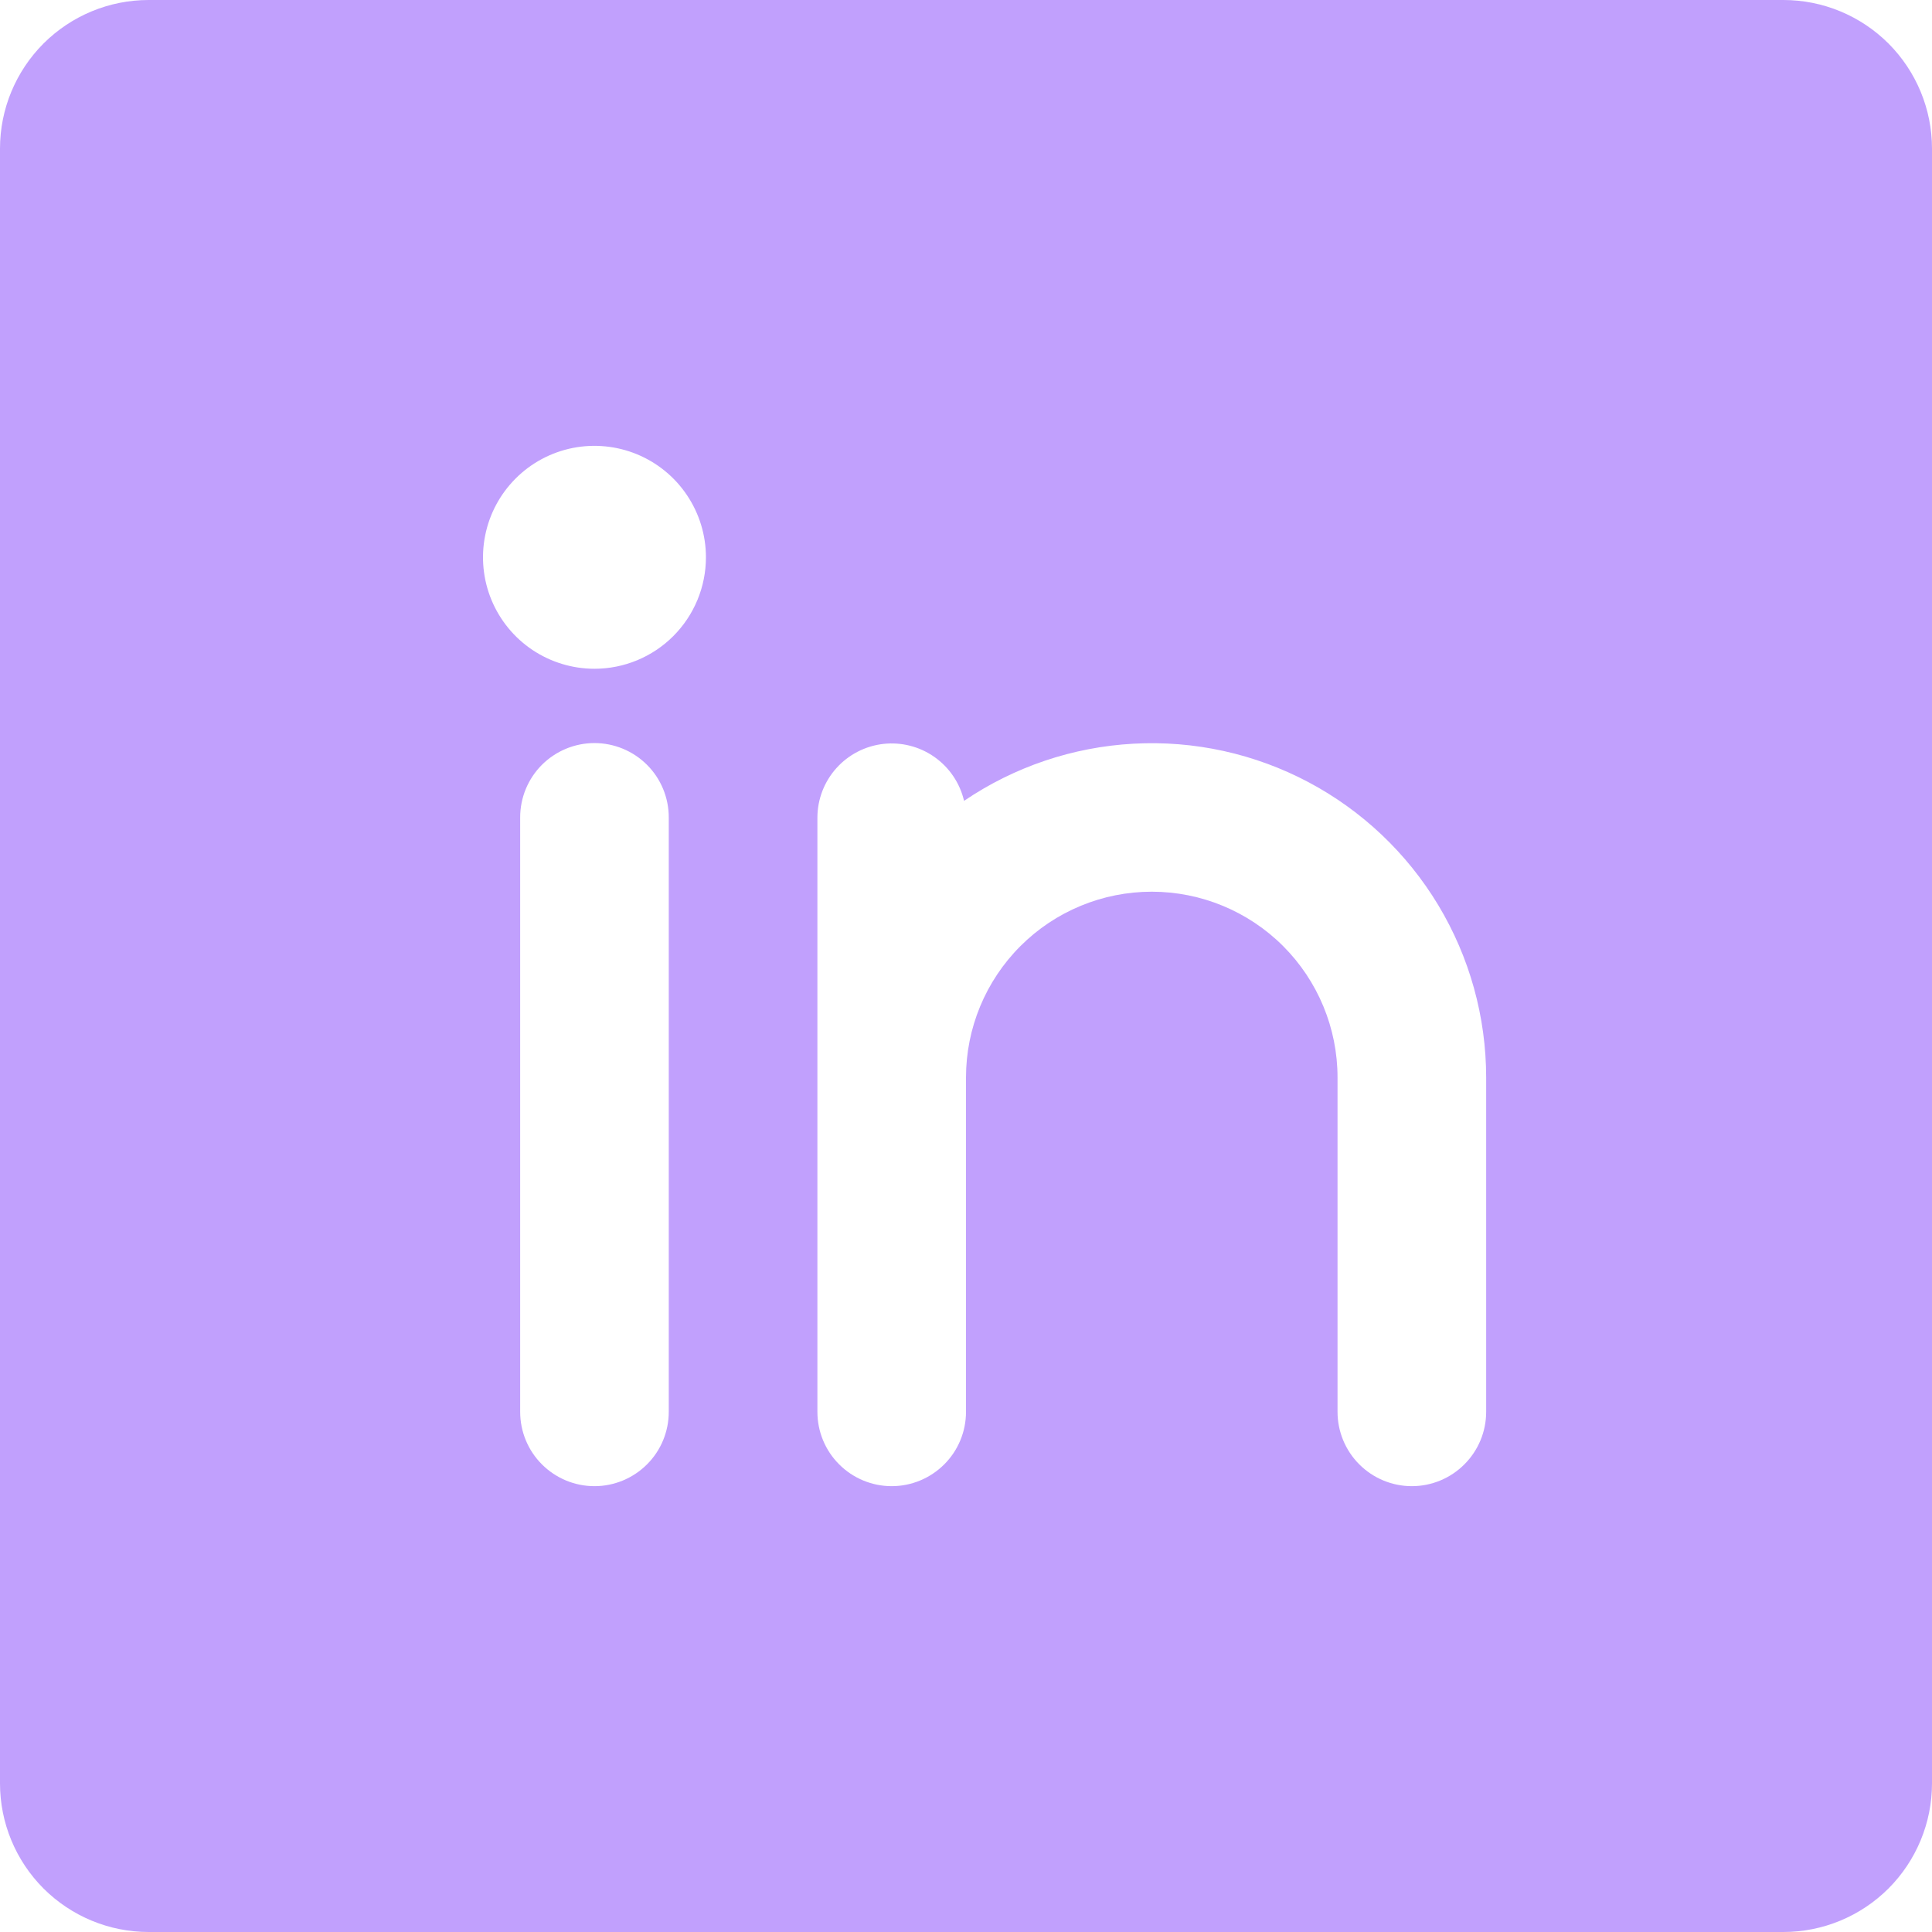 <svg width="46" height="46" viewBox="0 0 46 46" fill="none" xmlns="http://www.w3.org/2000/svg">
<path d="M42.462 0H3.538C2.6 0 1.7 0.373 1.036 1.036C0.373 1.7 0 2.6 0 3.538V42.462C0 43.4 0.373 44.3 1.036 44.964C1.7 45.627 2.6 46 3.538 46H42.462C43.4 46 44.3 45.627 44.964 44.964C45.627 44.3 46 43.4 46 42.462V3.538C46 2.6 45.627 1.7 44.964 1.036C44.3 0.373 43.4 0 42.462 0ZM15.923 33.615C15.923 34.085 15.737 34.535 15.405 34.866C15.073 35.198 14.623 35.385 14.154 35.385C13.685 35.385 13.235 35.198 12.903 34.866C12.571 34.535 12.385 34.085 12.385 33.615V19.462C12.385 18.992 12.571 18.542 12.903 18.21C13.235 17.879 13.685 17.692 14.154 17.692C14.623 17.692 15.073 17.879 15.405 18.21C15.737 18.542 15.923 18.992 15.923 19.462V33.615ZM14.154 15.923C13.629 15.923 13.116 15.767 12.679 15.476C12.243 15.184 11.903 14.77 11.702 14.285C11.501 13.8 11.449 13.266 11.551 12.752C11.653 12.237 11.906 11.764 12.277 11.393C12.648 11.021 13.121 10.769 13.636 10.666C14.151 10.564 14.684 10.617 15.169 10.817C15.654 11.018 16.069 11.358 16.36 11.795C16.652 12.231 16.808 12.744 16.808 13.269C16.808 13.973 16.528 14.648 16.03 15.146C15.533 15.643 14.858 15.923 14.154 15.923ZM35.385 33.615C35.385 34.085 35.198 34.535 34.866 34.866C34.535 35.198 34.085 35.385 33.615 35.385C33.146 35.385 32.696 35.198 32.364 34.866C32.033 34.535 31.846 34.085 31.846 33.615V25.654C31.846 24.481 31.38 23.356 30.551 22.526C29.721 21.697 28.596 21.231 27.423 21.231C26.25 21.231 25.125 21.697 24.296 22.526C23.466 23.356 23 24.481 23 25.654V33.615C23 34.085 22.814 34.535 22.482 34.866C22.15 35.198 21.7 35.385 21.231 35.385C20.762 35.385 20.311 35.198 19.98 34.866C19.648 34.535 19.462 34.085 19.462 33.615V19.462C19.464 19.028 19.625 18.611 19.915 18.288C20.204 17.966 20.602 17.761 21.033 17.712C21.463 17.664 21.897 17.775 22.251 18.025C22.605 18.275 22.855 18.646 22.954 19.068C24.15 18.256 25.546 17.785 26.99 17.707C28.434 17.628 29.872 17.944 31.15 18.621C32.428 19.298 33.498 20.311 34.244 21.55C34.99 22.789 35.384 24.208 35.385 25.654V33.615Z" fill="#C1A0FD"/>
</svg>
